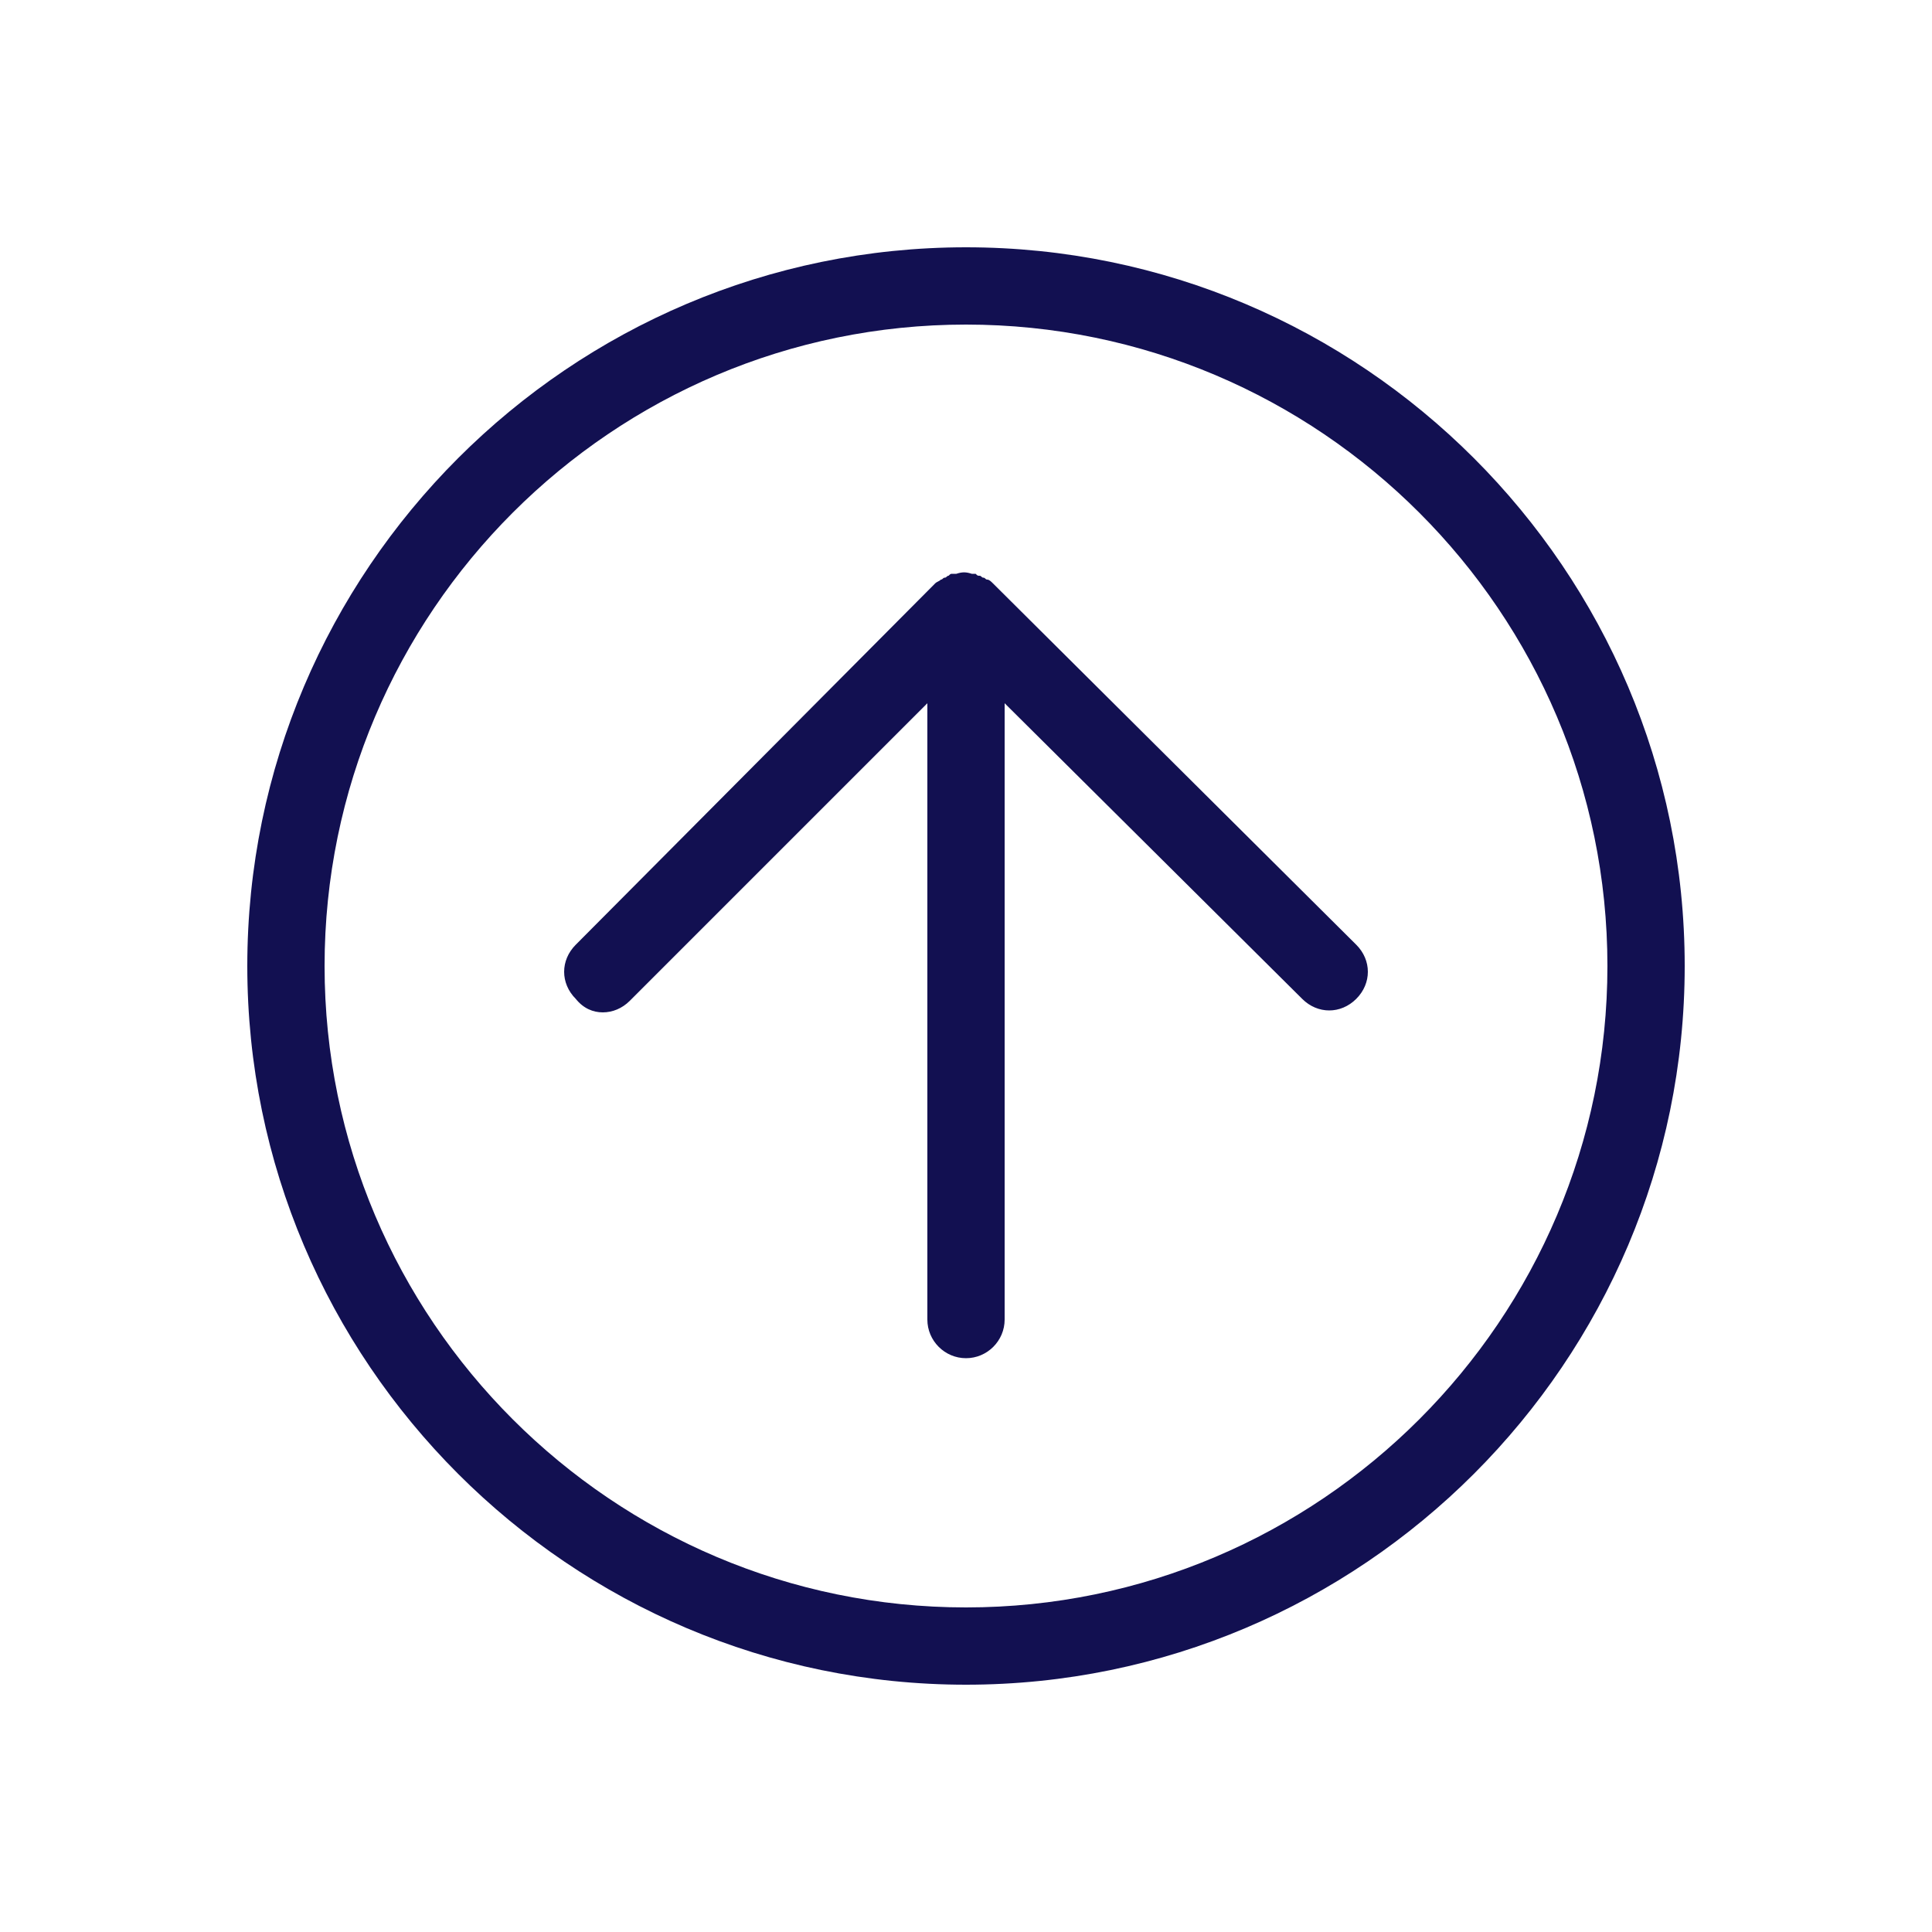 <svg xmlns="http://www.w3.org/2000/svg" xmlns:xlink="http://www.w3.org/1999/xlink" version="1.1" x="0px" y="0px" viewBox="0 0 100 100" style="enable-background:new 0 0 100 100;fill:url(#CerosGradient_id985fa1db0);" xml:space="preserve" aria-hidden="true" width="100px" height="100px"><defs><linearGradient class="cerosgradient" data-cerosgradient="true" id="CerosGradient_id985fa1db0" gradientUnits="userSpaceOnUse" x1="50%" y1="100%" x2="50%" y2="0%"><stop offset="0%" stop-color="#121051"/><stop offset="100%" stop-color="#121051"/></linearGradient><linearGradient/></defs><path d="M50,87.2c20.5,0,37.2-16.7,37.2-37.2c0-20.5-16.7-37.2-37.2-37.2S12.8,29.5,12.8,50  C12.8,70.5,29.5,87.2,50,87.2z M50,16.8c18.3,0,33.2,14.9,33.2,33.2c0,18.3-14.9,33.2-33.2,33.2S16.8,68.3,16.8,50  C16.8,31.7,31.7,16.8,50,16.8z" style="fill:url(#CerosGradient_id985fa1db0);"/><path d="M31.2,52.4c0.5,0,1-0.2,1.4-0.6L48,36.4v31.9c0,1.1,0.9,2,2,2c1.1,0,2-0.9,2-2V36.4l15.4,15.3  c0.8,0.8,2,0.8,2.8,0c0.8-0.8,0.8-2,0-2.8L51.4,30.2c0,0,0,0,0,0l0,0c0,0,0,0,0,0c-0.1-0.1-0.2-0.2-0.3-0.2c-0.1,0-0.1-0.1-0.2-0.1  c-0.1,0-0.1-0.1-0.2-0.1c-0.1,0-0.1,0-0.2-0.1c-0.1,0-0.1,0-0.2,0c-0.3-0.1-0.5-0.1-0.8,0c-0.1,0-0.1,0-0.2,0c-0.1,0-0.1,0-0.2,0.1  c-0.1,0-0.1,0.1-0.2,0.1c-0.1,0-0.1,0.1-0.2,0.1c-0.1,0.1-0.2,0.1-0.3,0.2c0,0,0,0,0,0l0,0c0,0,0,0,0,0L29.8,48.9  c-0.8,0.8-0.8,2,0,2.8C30.2,52.2,30.7,52.4,31.2,52.4z" style="fill:url(#CerosGradient_id985fa1db0);"/></svg>